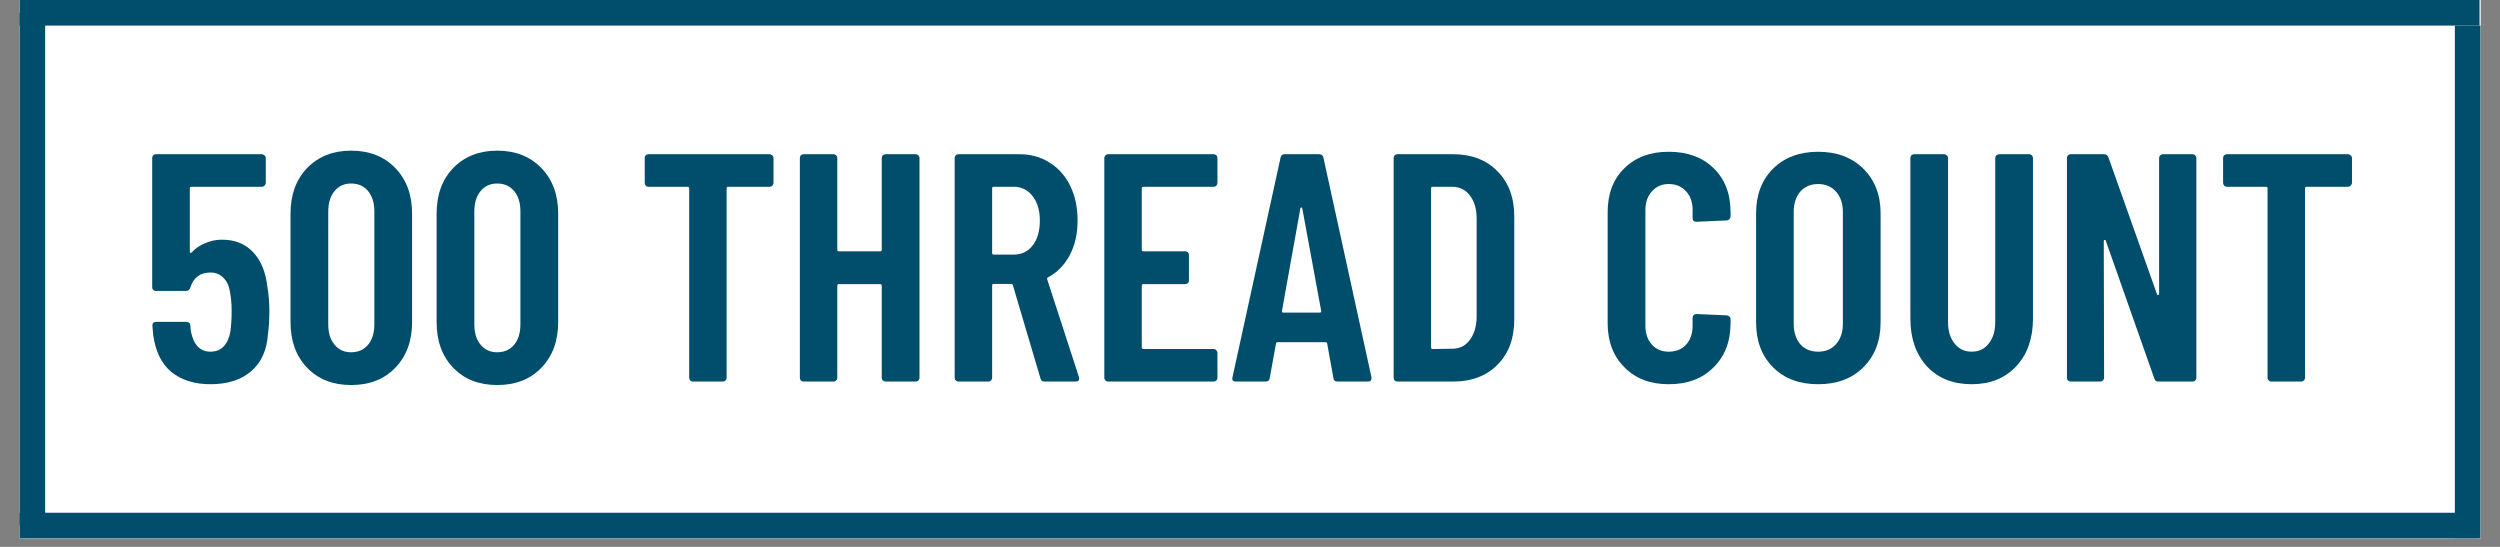 <?xml version="1.0" encoding="UTF-8"?>
<svg xmlns="http://www.w3.org/2000/svg" xmlns:xlink="http://www.w3.org/1999/xlink" width="96px" height="21px" viewBox="0 0 96 21" version="1.1">
<rect x="0" y="0" width="96" height="21" fill="#808080" stroke="none"/>
<defs>
<clipPath id="clip1">
  <path d="M 0.75 0 L 95.25 0 L 95.25 20.672 L 0.75 20.672 Z M 0.75 0 "/>
</clipPath>
<clipPath id="clip2">
  <path d="M 0.75 0 L 95.25 0 L 95.25 1 L 0.75 1 Z M 0.75 0 "/>
</clipPath>
<clipPath id="clip3">
  <path d="M 0.75 19.332 L 95.25 19.332 L 95.25 20.672 L 0.75 20.672 Z M 0.75 19.332 "/>
</clipPath>
<clipPath id="clip4">
  <path d="M 0.75 0 L 2 0 L 2 20.672 L 0.75 20.672 Z M 0.75 0 "/>
</clipPath>
<clipPath id="clip5">
  <path d="M 94 0 L 95.25 0 L 95.25 20.672 L 94 20.672 Z M 94 0 "/>
</clipPath>
</defs>
<g id="surface1">
<g clip-path="url(#clip1)" clip-rule="nonzero">
<path style=" stroke:none;fill-rule:nonzero;fill:rgb(100%,100%,100%);fill-opacity:1;" d="M 0.75 0 L 95.25 0 L 95.25 20.672 L 0.75 20.672 Z M 0.75 0 "/>
<path style=" stroke:none;fill-rule:nonzero;fill:rgb(100%,100%,100%);fill-opacity:1;" d="M 0.75 0 L 95.25 0 L 95.25 20.672 L 0.75 20.672 Z M 0.75 0 "/>
</g>
<g clip-path="url(#clip2)" clip-rule="nonzero">
<path style="fill:none;stroke-width:1;stroke-linecap:butt;stroke-linejoin:miter;stroke:rgb(0%,30.588%,41.961%);stroke-opacity:1;stroke-miterlimit:4;" d="M 0 -0 L 96 -0 " transform="matrix(0.984,0,0,0.984,0.75,0.492)"/>
</g>
<g clip-path="url(#clip3)" clip-rule="nonzero">
<path style="fill:none;stroke-width:1;stroke-linecap:butt;stroke-linejoin:miter;stroke:rgb(0%,30.588%,41.961%);stroke-opacity:1;stroke-miterlimit:4;" d="M 0 0 L 96 0 " transform="matrix(0.984,0,0,0.984,0.75,20.18)"/>
</g>
<g clip-path="url(#clip4)" clip-rule="nonzero">
<path style="fill:none;stroke-width:1;stroke-linecap:butt;stroke-linejoin:miter;stroke:rgb(0%,30.588%,41.961%);stroke-opacity:1;stroke-miterlimit:4;" d="M -0 -0 L 20 -0 " transform="matrix(0,0.984,-0.984,0,1.242,0.492)"/>
</g>
<g clip-path="url(#clip5)" clip-rule="nonzero">
<path style="fill:none;stroke-width:1;stroke-linecap:butt;stroke-linejoin:miter;stroke:rgb(0%,30.588%,41.961%);stroke-opacity:1;stroke-miterlimit:4;" d="M -0 -0 L 20 -0 " transform="matrix(0,0.984,-0.984,0,94.758,0.984)"/>
</g>
<path style=" stroke:none;fill-rule:nonzero;fill:rgb(0%,30.588%,41.961%);fill-opacity:1;" d="M 10.27 11.035 C 10.316 11.293 10.344 11.598 10.344 11.953 C 10.344 12.301 10.324 12.594 10.289 12.828 C 10.25 13.449 10.031 13.922 9.645 14.254 C 9.254 14.59 8.734 14.754 8.082 14.754 C 7.469 14.754 6.969 14.598 6.582 14.285 C 6.199 13.969 5.969 13.492 5.883 12.859 L 5.852 12.504 C 5.852 12.41 5.898 12.359 6 12.359 L 7.145 12.359 C 7.25 12.359 7.305 12.41 7.312 12.504 C 7.312 12.555 7.316 12.629 7.332 12.734 C 7.438 13.25 7.688 13.504 8.082 13.504 C 8.289 13.504 8.457 13.441 8.582 13.309 C 8.711 13.176 8.801 12.988 8.844 12.746 C 8.875 12.535 8.895 12.27 8.895 11.941 C 8.895 11.637 8.867 11.375 8.82 11.152 C 8.781 10.938 8.691 10.77 8.562 10.652 C 8.438 10.527 8.273 10.465 8.082 10.465 C 7.688 10.465 7.43 10.656 7.312 11.035 C 7.281 11.129 7.227 11.172 7.145 11.172 L 5.988 11.172 C 5.945 11.172 5.91 11.16 5.883 11.129 C 5.855 11.105 5.844 11.066 5.844 11.027 L 5.844 6.066 C 5.844 6.027 5.855 5.992 5.883 5.965 C 5.91 5.938 5.945 5.922 5.988 5.922 L 10.051 5.922 C 10.094 5.922 10.125 5.938 10.156 5.965 C 10.188 5.992 10.207 6.027 10.207 6.066 L 10.207 7.016 C 10.207 7.059 10.188 7.098 10.156 7.129 C 10.125 7.16 10.094 7.172 10.051 7.172 L 7.352 7.172 C 7.312 7.172 7.289 7.191 7.289 7.234 L 7.289 9.66 C 7.289 9.691 7.297 9.707 7.312 9.715 C 7.324 9.715 7.344 9.707 7.363 9.691 C 7.5 9.543 7.672 9.422 7.875 9.34 C 8.082 9.25 8.297 9.203 8.52 9.203 C 9.02 9.203 9.418 9.363 9.719 9.684 C 10.023 10.004 10.207 10.453 10.27 11.035 Z M 10.27 11.035 "/>
<path style=" stroke:none;fill-rule:nonzero;fill:rgb(0%,30.588%,41.961%);fill-opacity:1;" d="M 13.48 14.785 C 12.785 14.785 12.223 14.566 11.793 14.121 C 11.367 13.676 11.156 13.094 11.156 12.371 L 11.156 8.203 C 11.156 7.48 11.367 6.898 11.793 6.453 C 12.223 6.012 12.785 5.785 13.48 5.785 C 14.188 5.785 14.754 6.012 15.18 6.453 C 15.609 6.898 15.824 7.48 15.824 8.203 L 15.824 12.371 C 15.824 13.094 15.609 13.676 15.18 14.121 C 14.754 14.566 14.188 14.785 13.48 14.785 Z M 13.48 13.527 C 13.758 13.527 13.977 13.43 14.137 13.234 C 14.297 13.043 14.375 12.781 14.375 12.453 L 14.375 8.121 C 14.375 7.793 14.297 7.535 14.137 7.34 C 13.977 7.145 13.758 7.047 13.48 7.047 C 13.215 7.047 13.004 7.145 12.844 7.34 C 12.684 7.535 12.605 7.793 12.605 8.121 L 12.605 12.453 C 12.605 12.781 12.684 13.043 12.844 13.234 C 13.004 13.43 13.215 13.527 13.48 13.527 Z M 13.48 13.527 "/>
<path style=" stroke:none;fill-rule:nonzero;fill:rgb(0%,30.588%,41.961%);fill-opacity:1;" d="M 19.09 14.785 C 18.395 14.785 17.832 14.566 17.402 14.121 C 16.977 13.676 16.766 13.094 16.766 12.371 L 16.766 8.203 C 16.766 7.48 16.977 6.898 17.402 6.453 C 17.832 6.012 18.395 5.785 19.09 5.785 C 19.797 5.785 20.363 6.012 20.789 6.453 C 21.219 6.898 21.434 7.48 21.434 8.203 L 21.434 12.371 C 21.434 13.094 21.219 13.676 20.789 14.121 C 20.363 14.566 19.797 14.785 19.09 14.785 Z M 19.09 13.527 C 19.367 13.527 19.586 13.43 19.746 13.234 C 19.906 13.043 19.984 12.781 19.984 12.453 L 19.984 8.121 C 19.984 7.793 19.906 7.535 19.746 7.34 C 19.586 7.145 19.367 7.047 19.09 7.047 C 18.824 7.047 18.613 7.145 18.453 7.34 C 18.293 7.535 18.215 7.793 18.215 8.121 L 18.215 12.453 C 18.215 12.781 18.293 13.043 18.453 13.234 C 18.613 13.43 18.824 13.527 19.09 13.527 Z M 19.09 13.527 "/>
<path style=" stroke:none;fill-rule:nonzero;fill:rgb(0%,30.588%,41.961%);fill-opacity:1;" d="M 29.547 5.922 C 29.59 5.922 29.625 5.938 29.652 5.965 C 29.688 5.992 29.703 6.027 29.703 6.066 L 29.703 7.016 C 29.703 7.059 29.688 7.098 29.652 7.129 C 29.625 7.16 29.59 7.172 29.547 7.172 L 27.965 7.172 C 27.922 7.172 27.902 7.191 27.902 7.234 L 27.902 14.504 C 27.902 14.547 27.887 14.582 27.859 14.609 C 27.832 14.637 27.797 14.652 27.758 14.652 L 26.609 14.652 C 26.57 14.652 26.531 14.637 26.508 14.609 C 26.477 14.582 26.465 14.547 26.465 14.504 L 26.465 7.234 C 26.465 7.191 26.445 7.172 26.402 7.172 L 24.902 7.172 C 24.859 7.172 24.824 7.16 24.797 7.129 C 24.77 7.098 24.758 7.059 24.758 7.016 L 24.758 6.066 C 24.758 6.027 24.77 5.992 24.797 5.965 C 24.824 5.938 24.859 5.922 24.902 5.922 Z M 29.547 5.922 "/>
<path style=" stroke:none;fill-rule:nonzero;fill:rgb(0%,30.588%,41.961%);fill-opacity:1;" d="M 33.859 6.066 C 33.859 6.027 33.871 5.992 33.902 5.965 C 33.934 5.938 33.973 5.922 34.016 5.922 L 35.16 5.922 C 35.203 5.922 35.238 5.938 35.266 5.965 C 35.293 5.992 35.309 6.027 35.309 6.066 L 35.309 14.504 C 35.309 14.547 35.293 14.582 35.266 14.609 C 35.238 14.637 35.203 14.652 35.16 14.652 L 34.016 14.652 C 33.973 14.652 33.934 14.637 33.902 14.609 C 33.871 14.582 33.859 14.547 33.859 14.504 L 33.859 10.973 C 33.859 10.934 33.84 10.91 33.797 10.91 L 32.215 10.91 C 32.172 10.91 32.152 10.934 32.152 10.973 L 32.152 14.504 C 32.152 14.547 32.137 14.582 32.109 14.609 C 32.082 14.637 32.047 14.652 32.004 14.652 L 30.859 14.652 C 30.816 14.652 30.781 14.637 30.754 14.609 C 30.727 14.582 30.715 14.547 30.715 14.504 L 30.715 6.066 C 30.715 6.027 30.727 5.992 30.754 5.965 C 30.781 5.938 30.816 5.922 30.859 5.922 L 32.004 5.922 C 32.047 5.922 32.082 5.938 32.109 5.965 C 32.137 5.992 32.152 6.027 32.152 6.066 L 32.152 9.59 C 32.152 9.629 32.172 9.652 32.215 9.652 L 33.797 9.652 C 33.84 9.652 33.859 9.629 33.859 9.59 Z M 33.859 6.066 "/>
<path style=" stroke:none;fill-rule:nonzero;fill:rgb(0%,30.588%,41.961%);fill-opacity:1;" d="M 40.109 14.652 C 40.023 14.652 39.973 14.609 39.953 14.527 L 38.891 10.941 C 38.875 10.918 38.852 10.902 38.828 10.902 L 38.16 10.902 C 38.117 10.902 38.098 10.922 38.098 10.965 L 38.098 14.504 C 38.098 14.547 38.082 14.582 38.055 14.609 C 38.027 14.637 37.992 14.652 37.953 14.652 L 36.805 14.652 C 36.766 14.652 36.727 14.637 36.703 14.609 C 36.672 14.582 36.66 14.547 36.66 14.504 L 36.66 6.066 C 36.66 6.027 36.672 5.992 36.703 5.965 C 36.727 5.938 36.766 5.922 36.805 5.922 L 39.148 5.922 C 39.586 5.922 39.973 6.031 40.305 6.246 C 40.645 6.453 40.91 6.754 41.098 7.141 C 41.285 7.523 41.379 7.965 41.379 8.465 C 41.379 8.98 41.277 9.422 41.078 9.797 C 40.883 10.172 40.602 10.457 40.242 10.652 C 40.215 10.66 40.203 10.684 40.211 10.723 L 41.43 14.473 C 41.438 14.496 41.441 14.516 41.441 14.535 C 41.441 14.613 41.395 14.652 41.305 14.652 Z M 38.16 7.172 C 38.117 7.172 38.098 7.191 38.098 7.234 L 38.098 9.715 C 38.098 9.754 38.117 9.777 38.16 9.777 L 38.922 9.777 C 39.227 9.777 39.469 9.66 39.648 9.434 C 39.836 9.199 39.93 8.879 39.93 8.473 C 39.93 8.078 39.836 7.762 39.648 7.527 C 39.469 7.293 39.227 7.172 38.922 7.172 Z M 38.16 7.172 "/>
<path style=" stroke:none;fill-rule:nonzero;fill:rgb(0%,30.588%,41.961%);fill-opacity:1;" d="M 46.75 7.016 C 46.75 7.059 46.734 7.098 46.711 7.129 C 46.68 7.16 46.648 7.172 46.605 7.172 L 43.906 7.172 C 43.867 7.172 43.844 7.191 43.844 7.234 L 43.844 9.59 C 43.844 9.629 43.867 9.652 43.906 9.652 L 45.512 9.652 C 45.555 9.652 45.586 9.668 45.617 9.691 C 45.641 9.723 45.656 9.754 45.656 9.797 L 45.656 10.766 C 45.656 10.809 45.641 10.844 45.617 10.871 C 45.586 10.898 45.555 10.91 45.512 10.91 L 43.906 10.91 C 43.867 10.91 43.844 10.934 43.844 10.973 L 43.844 13.34 C 43.844 13.379 43.867 13.402 43.906 13.402 L 46.605 13.402 C 46.648 13.402 46.68 13.418 46.711 13.453 C 46.734 13.48 46.75 13.516 46.75 13.559 L 46.75 14.504 C 46.75 14.547 46.734 14.582 46.711 14.609 C 46.68 14.637 46.648 14.652 46.605 14.652 L 42.555 14.652 C 42.512 14.652 42.477 14.637 42.449 14.609 C 42.422 14.582 42.406 14.547 42.406 14.504 L 42.406 6.066 C 42.406 6.027 42.422 5.992 42.449 5.965 C 42.477 5.938 42.512 5.922 42.555 5.922 L 46.605 5.922 C 46.648 5.922 46.68 5.938 46.711 5.965 C 46.734 5.992 46.75 6.027 46.75 6.066 Z M 46.75 7.016 "/>
<path style=" stroke:none;fill-rule:nonzero;fill:rgb(0%,30.588%,41.961%);fill-opacity:1;" d="M 51.371 14.652 C 51.266 14.652 51.211 14.605 51.203 14.516 L 50.965 13.203 C 50.965 13.16 50.938 13.141 50.891 13.141 L 49.07 13.141 C 49.02 13.141 48.996 13.16 48.996 13.203 L 48.758 14.516 C 48.75 14.605 48.695 14.652 48.602 14.652 L 47.465 14.652 C 47.344 14.652 47.301 14.598 47.328 14.484 L 49.172 6.059 C 49.188 5.969 49.238 5.922 49.328 5.922 L 50.652 5.922 C 50.75 5.922 50.805 5.969 50.82 6.059 L 52.664 14.484 L 52.664 14.535 C 52.664 14.613 52.617 14.652 52.527 14.652 Z M 49.227 11.941 C 49.219 11.984 49.238 12.004 49.289 12.004 L 50.672 12.004 C 50.719 12.004 50.742 11.984 50.734 11.941 L 50.008 8.004 C 50 7.98 49.984 7.965 49.965 7.965 C 49.949 7.965 49.938 7.98 49.934 8.004 Z M 49.227 11.941 "/>
<path style=" stroke:none;fill-rule:nonzero;fill:rgb(0%,30.588%,41.961%);fill-opacity:1;" d="M 53.66 14.652 C 53.617 14.652 53.582 14.637 53.555 14.609 C 53.527 14.582 53.516 14.547 53.516 14.504 L 53.516 6.066 C 53.516 6.027 53.527 5.992 53.555 5.965 C 53.582 5.938 53.617 5.922 53.66 5.922 L 55.797 5.922 C 56.508 5.922 57.078 6.141 57.504 6.578 C 57.934 7.012 58.148 7.586 58.148 8.309 L 58.148 12.266 C 58.148 12.996 57.934 13.574 57.504 14.004 C 57.078 14.438 56.508 14.652 55.797 14.652 Z M 54.953 13.34 C 54.953 13.379 54.973 13.402 55.016 13.402 L 55.766 13.391 C 56.039 13.391 56.266 13.285 56.43 13.066 C 56.602 12.848 56.695 12.551 56.703 12.184 L 56.703 8.391 C 56.703 8.016 56.613 7.723 56.441 7.504 C 56.273 7.285 56.047 7.172 55.754 7.172 L 55.016 7.172 C 54.973 7.172 54.953 7.191 54.953 7.234 Z M 54.953 13.34 "/>
<path style=" stroke:none;fill-rule:nonzero;fill:rgb(0%,30.588%,41.961%);fill-opacity:1;" d="M 64.078 14.754 C 63.375 14.754 62.812 14.543 62.383 14.109 C 61.949 13.68 61.734 13.113 61.734 12.41 L 61.734 8.152 C 61.734 7.438 61.949 6.871 62.383 6.453 C 62.812 6.035 63.375 5.828 64.078 5.828 C 64.793 5.828 65.367 6.035 65.797 6.453 C 66.234 6.871 66.453 7.438 66.453 8.152 L 66.453 8.309 C 66.453 8.348 66.438 8.387 66.402 8.422 C 66.375 8.449 66.34 8.465 66.297 8.465 L 65.141 8.516 C 65.043 8.516 64.996 8.469 64.996 8.371 L 64.996 8.059 C 64.996 7.766 64.914 7.531 64.746 7.348 C 64.578 7.16 64.355 7.066 64.078 7.066 C 63.812 7.066 63.602 7.16 63.434 7.348 C 63.266 7.531 63.184 7.766 63.184 8.059 L 63.184 12.516 C 63.184 12.809 63.266 13.047 63.434 13.234 C 63.602 13.418 63.812 13.504 64.078 13.504 C 64.355 13.504 64.578 13.418 64.746 13.234 C 64.914 13.047 64.996 12.809 64.996 12.516 L 64.996 12.203 C 64.996 12.16 65.008 12.129 65.039 12.098 C 65.062 12.074 65.102 12.059 65.141 12.059 L 66.297 12.109 C 66.34 12.109 66.375 12.125 66.402 12.152 C 66.438 12.18 66.453 12.215 66.453 12.254 L 66.453 12.41 C 66.453 13.113 66.234 13.68 65.797 14.109 C 65.367 14.543 64.793 14.754 64.078 14.754 Z M 64.078 14.754 "/>
<path style=" stroke:none;fill-rule:nonzero;fill:rgb(0%,30.588%,41.961%);fill-opacity:1;" d="M 69.816 14.754 C 69.102 14.754 68.527 14.543 68.09 14.109 C 67.652 13.672 67.434 13.098 67.434 12.379 L 67.434 8.191 C 67.434 7.48 67.652 6.906 68.09 6.473 C 68.527 6.043 69.102 5.828 69.816 5.828 C 70.531 5.828 71.109 6.043 71.547 6.473 C 71.988 6.906 72.215 7.48 72.215 8.191 L 72.215 12.379 C 72.215 13.098 71.988 13.672 71.547 14.109 C 71.109 14.543 70.531 14.754 69.816 14.754 Z M 69.816 13.504 C 70.102 13.504 70.332 13.41 70.504 13.215 C 70.676 13.02 70.766 12.762 70.766 12.441 L 70.766 8.129 C 70.766 7.812 70.676 7.555 70.504 7.359 C 70.332 7.168 70.102 7.066 69.816 7.066 C 69.531 7.066 69.301 7.168 69.129 7.359 C 68.965 7.555 68.879 7.812 68.879 8.129 L 68.879 12.441 C 68.879 12.762 68.965 13.02 69.129 13.215 C 69.301 13.41 69.531 13.504 69.816 13.504 Z M 69.816 13.504 "/>
<path style=" stroke:none;fill-rule:nonzero;fill:rgb(0%,30.588%,41.961%);fill-opacity:1;" d="M 75.711 14.754 C 74.996 14.754 74.422 14.527 73.992 14.066 C 73.57 13.605 73.359 12.992 73.359 12.234 L 73.359 6.066 C 73.359 6.027 73.371 5.992 73.398 5.965 C 73.426 5.938 73.461 5.922 73.504 5.922 L 74.648 5.922 C 74.691 5.922 74.727 5.938 74.754 5.965 C 74.789 5.992 74.805 6.027 74.805 6.066 L 74.805 12.379 C 74.805 12.715 74.891 12.984 75.055 13.191 C 75.223 13.402 75.441 13.504 75.711 13.504 C 75.988 13.504 76.207 13.402 76.367 13.191 C 76.535 12.984 76.617 12.715 76.617 12.379 L 76.617 6.066 C 76.617 6.027 76.633 5.992 76.66 5.965 C 76.695 5.938 76.734 5.922 76.773 5.922 L 77.922 5.922 C 77.961 5.922 77.996 5.938 78.023 5.965 C 78.051 5.992 78.066 6.027 78.066 6.066 L 78.066 12.234 C 78.066 12.992 77.852 13.605 77.422 14.066 C 76.988 14.527 76.422 14.754 75.711 14.754 Z M 75.711 14.754 "/>
<path style=" stroke:none;fill-rule:nonzero;fill:rgb(0%,30.588%,41.961%);fill-opacity:1;" d="M 82.91 6.066 C 82.91 6.027 82.926 5.992 82.953 5.965 C 82.98 5.938 83.016 5.922 83.059 5.922 L 84.191 5.922 C 84.234 5.922 84.27 5.938 84.297 5.965 C 84.324 5.992 84.34 6.027 84.34 6.066 L 84.34 14.504 C 84.34 14.547 84.324 14.582 84.297 14.609 C 84.27 14.637 84.234 14.652 84.191 14.652 L 82.879 14.652 C 82.797 14.652 82.746 14.609 82.723 14.527 L 80.859 9.234 C 80.852 9.215 80.84 9.207 80.816 9.215 C 80.797 9.215 80.785 9.23 80.785 9.254 L 80.797 14.504 C 80.797 14.547 80.781 14.582 80.754 14.609 C 80.727 14.637 80.691 14.652 80.652 14.652 L 79.516 14.652 C 79.473 14.652 79.438 14.637 79.41 14.609 C 79.383 14.582 79.371 14.547 79.371 14.504 L 79.371 6.066 C 79.371 6.027 79.383 5.992 79.41 5.965 C 79.438 5.938 79.473 5.922 79.516 5.922 L 80.797 5.922 C 80.879 5.922 80.934 5.965 80.965 6.047 L 82.828 11.297 C 82.84 11.324 82.859 11.336 82.879 11.328 C 82.902 11.324 82.91 11.309 82.91 11.285 Z M 82.91 6.066 "/>
<path style=" stroke:none;fill-rule:nonzero;fill:rgb(0%,30.588%,41.961%);fill-opacity:1;" d="M 90.16 5.922 C 90.199 5.922 90.234 5.938 90.262 5.965 C 90.297 5.992 90.316 6.027 90.316 6.066 L 90.316 7.016 C 90.316 7.059 90.297 7.098 90.262 7.129 C 90.234 7.16 90.199 7.172 90.16 7.172 L 88.574 7.172 C 88.535 7.172 88.512 7.191 88.512 7.234 L 88.512 14.504 C 88.512 14.547 88.496 14.582 88.473 14.609 C 88.441 14.637 88.41 14.652 88.367 14.652 L 87.223 14.652 C 87.18 14.652 87.145 14.637 87.117 14.609 C 87.09 14.582 87.074 14.547 87.074 14.504 L 87.074 7.234 C 87.074 7.191 87.055 7.172 87.012 7.172 L 85.512 7.172 C 85.473 7.172 85.434 7.16 85.41 7.129 C 85.379 7.098 85.367 7.059 85.367 7.016 L 85.367 6.066 C 85.367 6.027 85.379 5.992 85.41 5.965 C 85.434 5.938 85.473 5.922 85.512 5.922 Z M 90.16 5.922 "/>
</g>
</svg>
